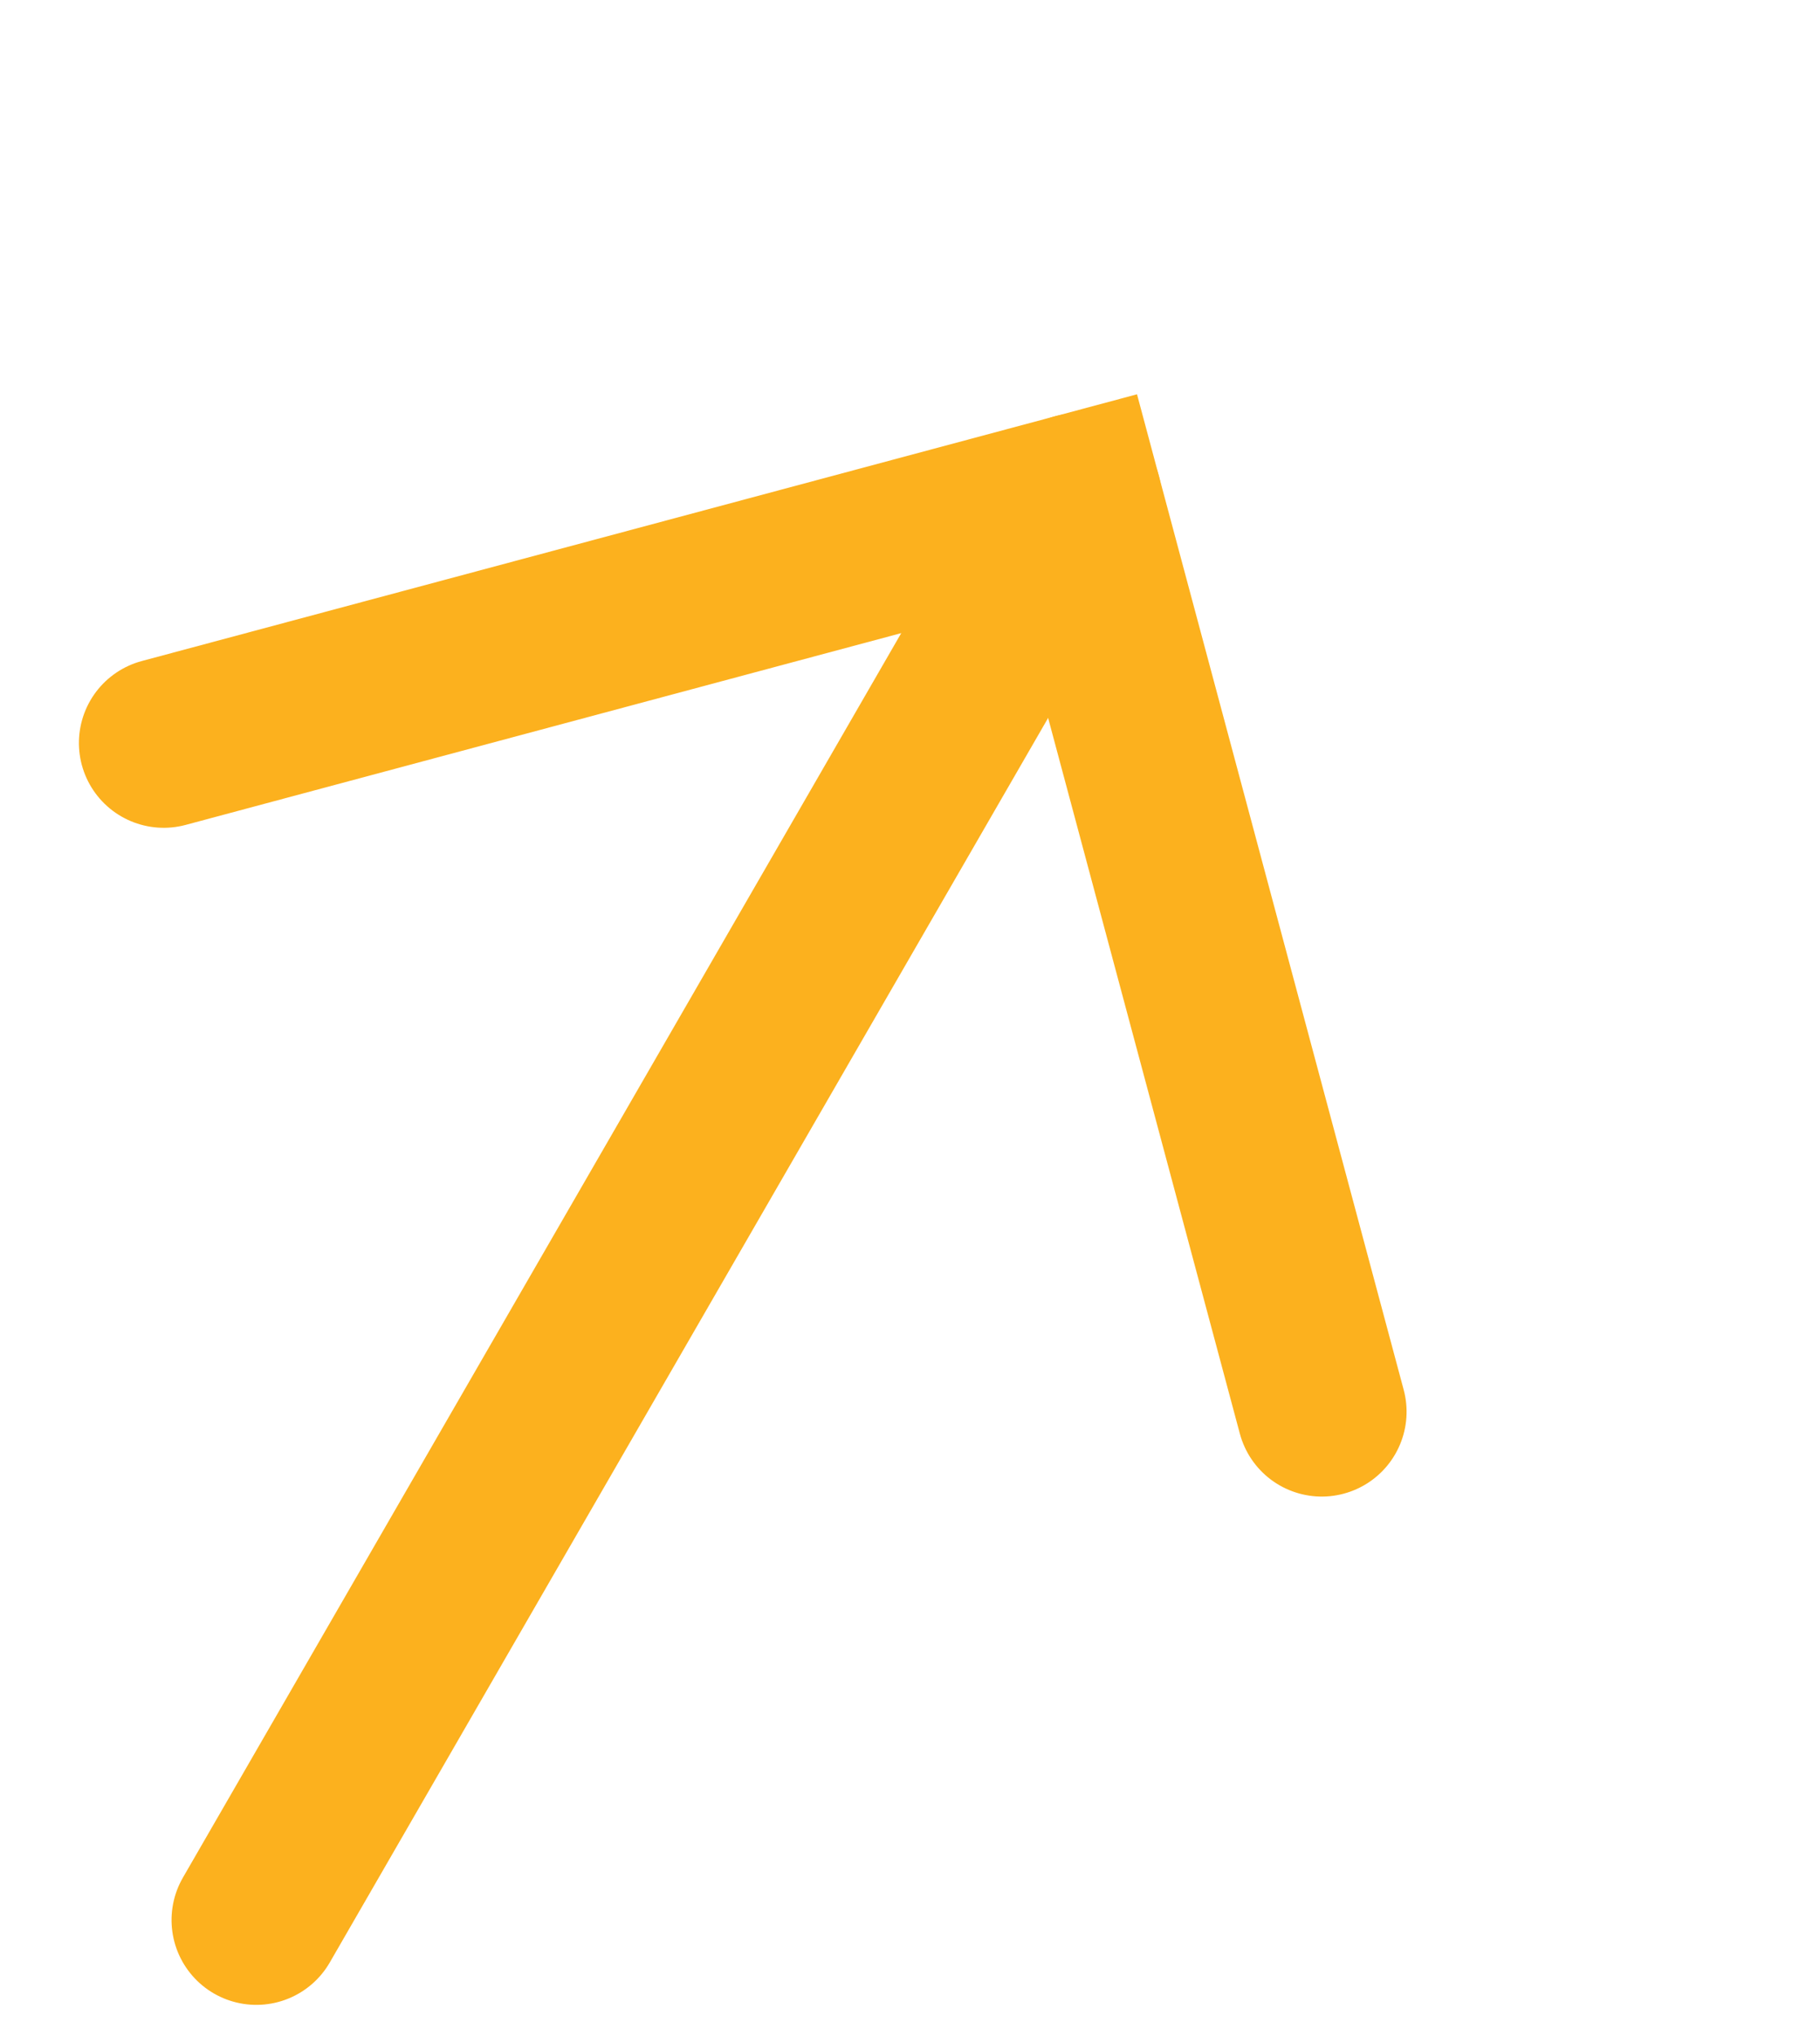 <svg xmlns="http://www.w3.org/2000/svg" width="21.461" height="24" viewBox="0 0 21.461 24"><g id="Group_173" data-name="Group 173" transform="translate(623.172 -1241.549) rotate(30)"><path id="Path_4" data-name="Path 4" d="M-14036.382-5025.569l7.884-7.884,7.884,7.884" transform="translate(14123.525 6418.988)" fill="none" stroke="#fcb11e" stroke-linecap="round" stroke-width="2"></path><path id="Path_5" data-name="Path 5" d="M-14024-5013.11v-19.355" transform="translate(14119.027 6418)" fill="none" stroke="#fcb11e" stroke-linecap="round" stroke-width="2"></path></g></svg>